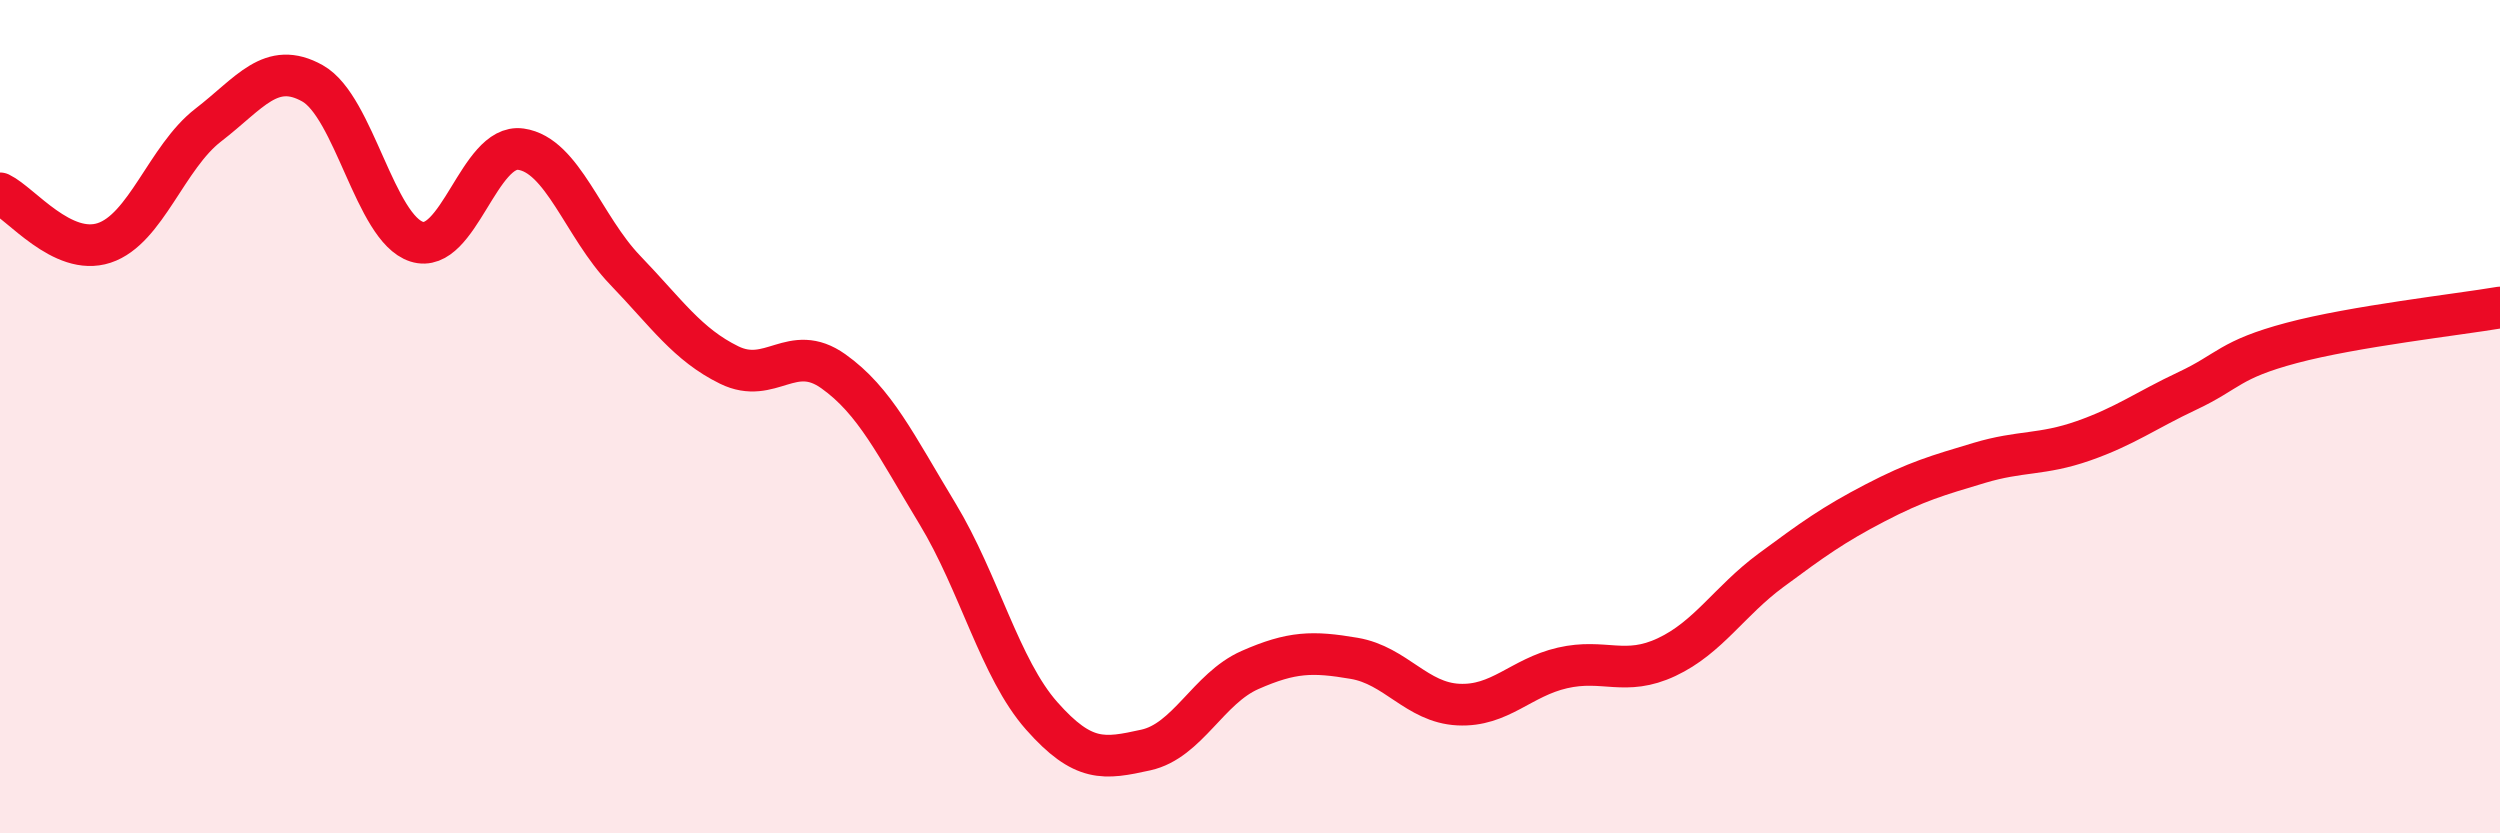 
    <svg width="60" height="20" viewBox="0 0 60 20" xmlns="http://www.w3.org/2000/svg">
      <path
        d="M 0,4.64 C 0.5,4.88 1.5,6.16 2.5,5.83 C 3.5,5.5 4,3.77 5,3 C 6,2.23 6.5,1.44 7.5,2 C 8.5,2.56 9,5.48 10,5.8 C 11,6.12 11.5,3.44 12.5,3.58 C 13.5,3.72 14,5.44 15,6.48 C 16,7.52 16.5,8.27 17.5,8.76 C 18.5,9.25 19,8.2 20,8.91 C 21,9.62 21.5,10.68 22.5,12.33 C 23.5,13.98 24,16.05 25,17.18 C 26,18.31 26.5,18.22 27.5,18 C 28.5,17.78 29,16.52 30,16.08 C 31,15.64 31.5,15.63 32.5,15.8 C 33.5,15.97 34,16.86 35,16.91 C 36,16.96 36.5,16.26 37.5,16.03 C 38.5,15.8 39,16.24 40,15.77 C 41,15.3 41.5,14.43 42.5,13.69 C 43.5,12.95 44,12.59 45,12.07 C 46,11.55 46.5,11.41 47.5,11.11 C 48.5,10.81 49,10.93 50,10.58 C 51,10.23 51.5,9.85 52.5,9.38 C 53.5,8.91 53.5,8.63 55,8.23 C 56.5,7.83 59,7.55 60,7.38L60 20L0 20Z"
        fill="#EB0A25"
        opacity="0.1"
        stroke-linecap="round"
        stroke-linejoin="round"
      />
      <path
        d="M 0,4.64 C 0.5,4.88 1.5,6.16 2.5,5.83 C 3.5,5.5 4,3.77 5,3 C 6,2.23 6.5,1.44 7.5,2 C 8.5,2.56 9,5.48 10,5.8 C 11,6.12 11.5,3.44 12.5,3.58 C 13.5,3.72 14,5.44 15,6.48 C 16,7.52 16.5,8.27 17.5,8.76 C 18.5,9.25 19,8.2 20,8.91 C 21,9.62 21.5,10.68 22.5,12.33 C 23.5,13.98 24,16.05 25,17.18 C 26,18.31 26.5,18.22 27.5,18 C 28.5,17.78 29,16.52 30,16.08 C 31,15.64 31.5,15.63 32.5,15.8 C 33.5,15.97 34,16.86 35,16.91 C 36,16.96 36.5,16.26 37.5,16.03 C 38.5,15.8 39,16.24 40,15.77 C 41,15.3 41.5,14.43 42.5,13.69 C 43.5,12.95 44,12.59 45,12.07 C 46,11.55 46.5,11.41 47.5,11.11 C 48.5,10.81 49,10.93 50,10.58 C 51,10.23 51.5,9.85 52.5,9.38 C 53.5,8.91 53.5,8.63 55,8.23 C 56.5,7.83 59,7.55 60,7.38"
        stroke="#EB0A25"
        stroke-width="1"
        fill="none"
        stroke-linecap="round"
        stroke-linejoin="round"
      />
    </svg>
  